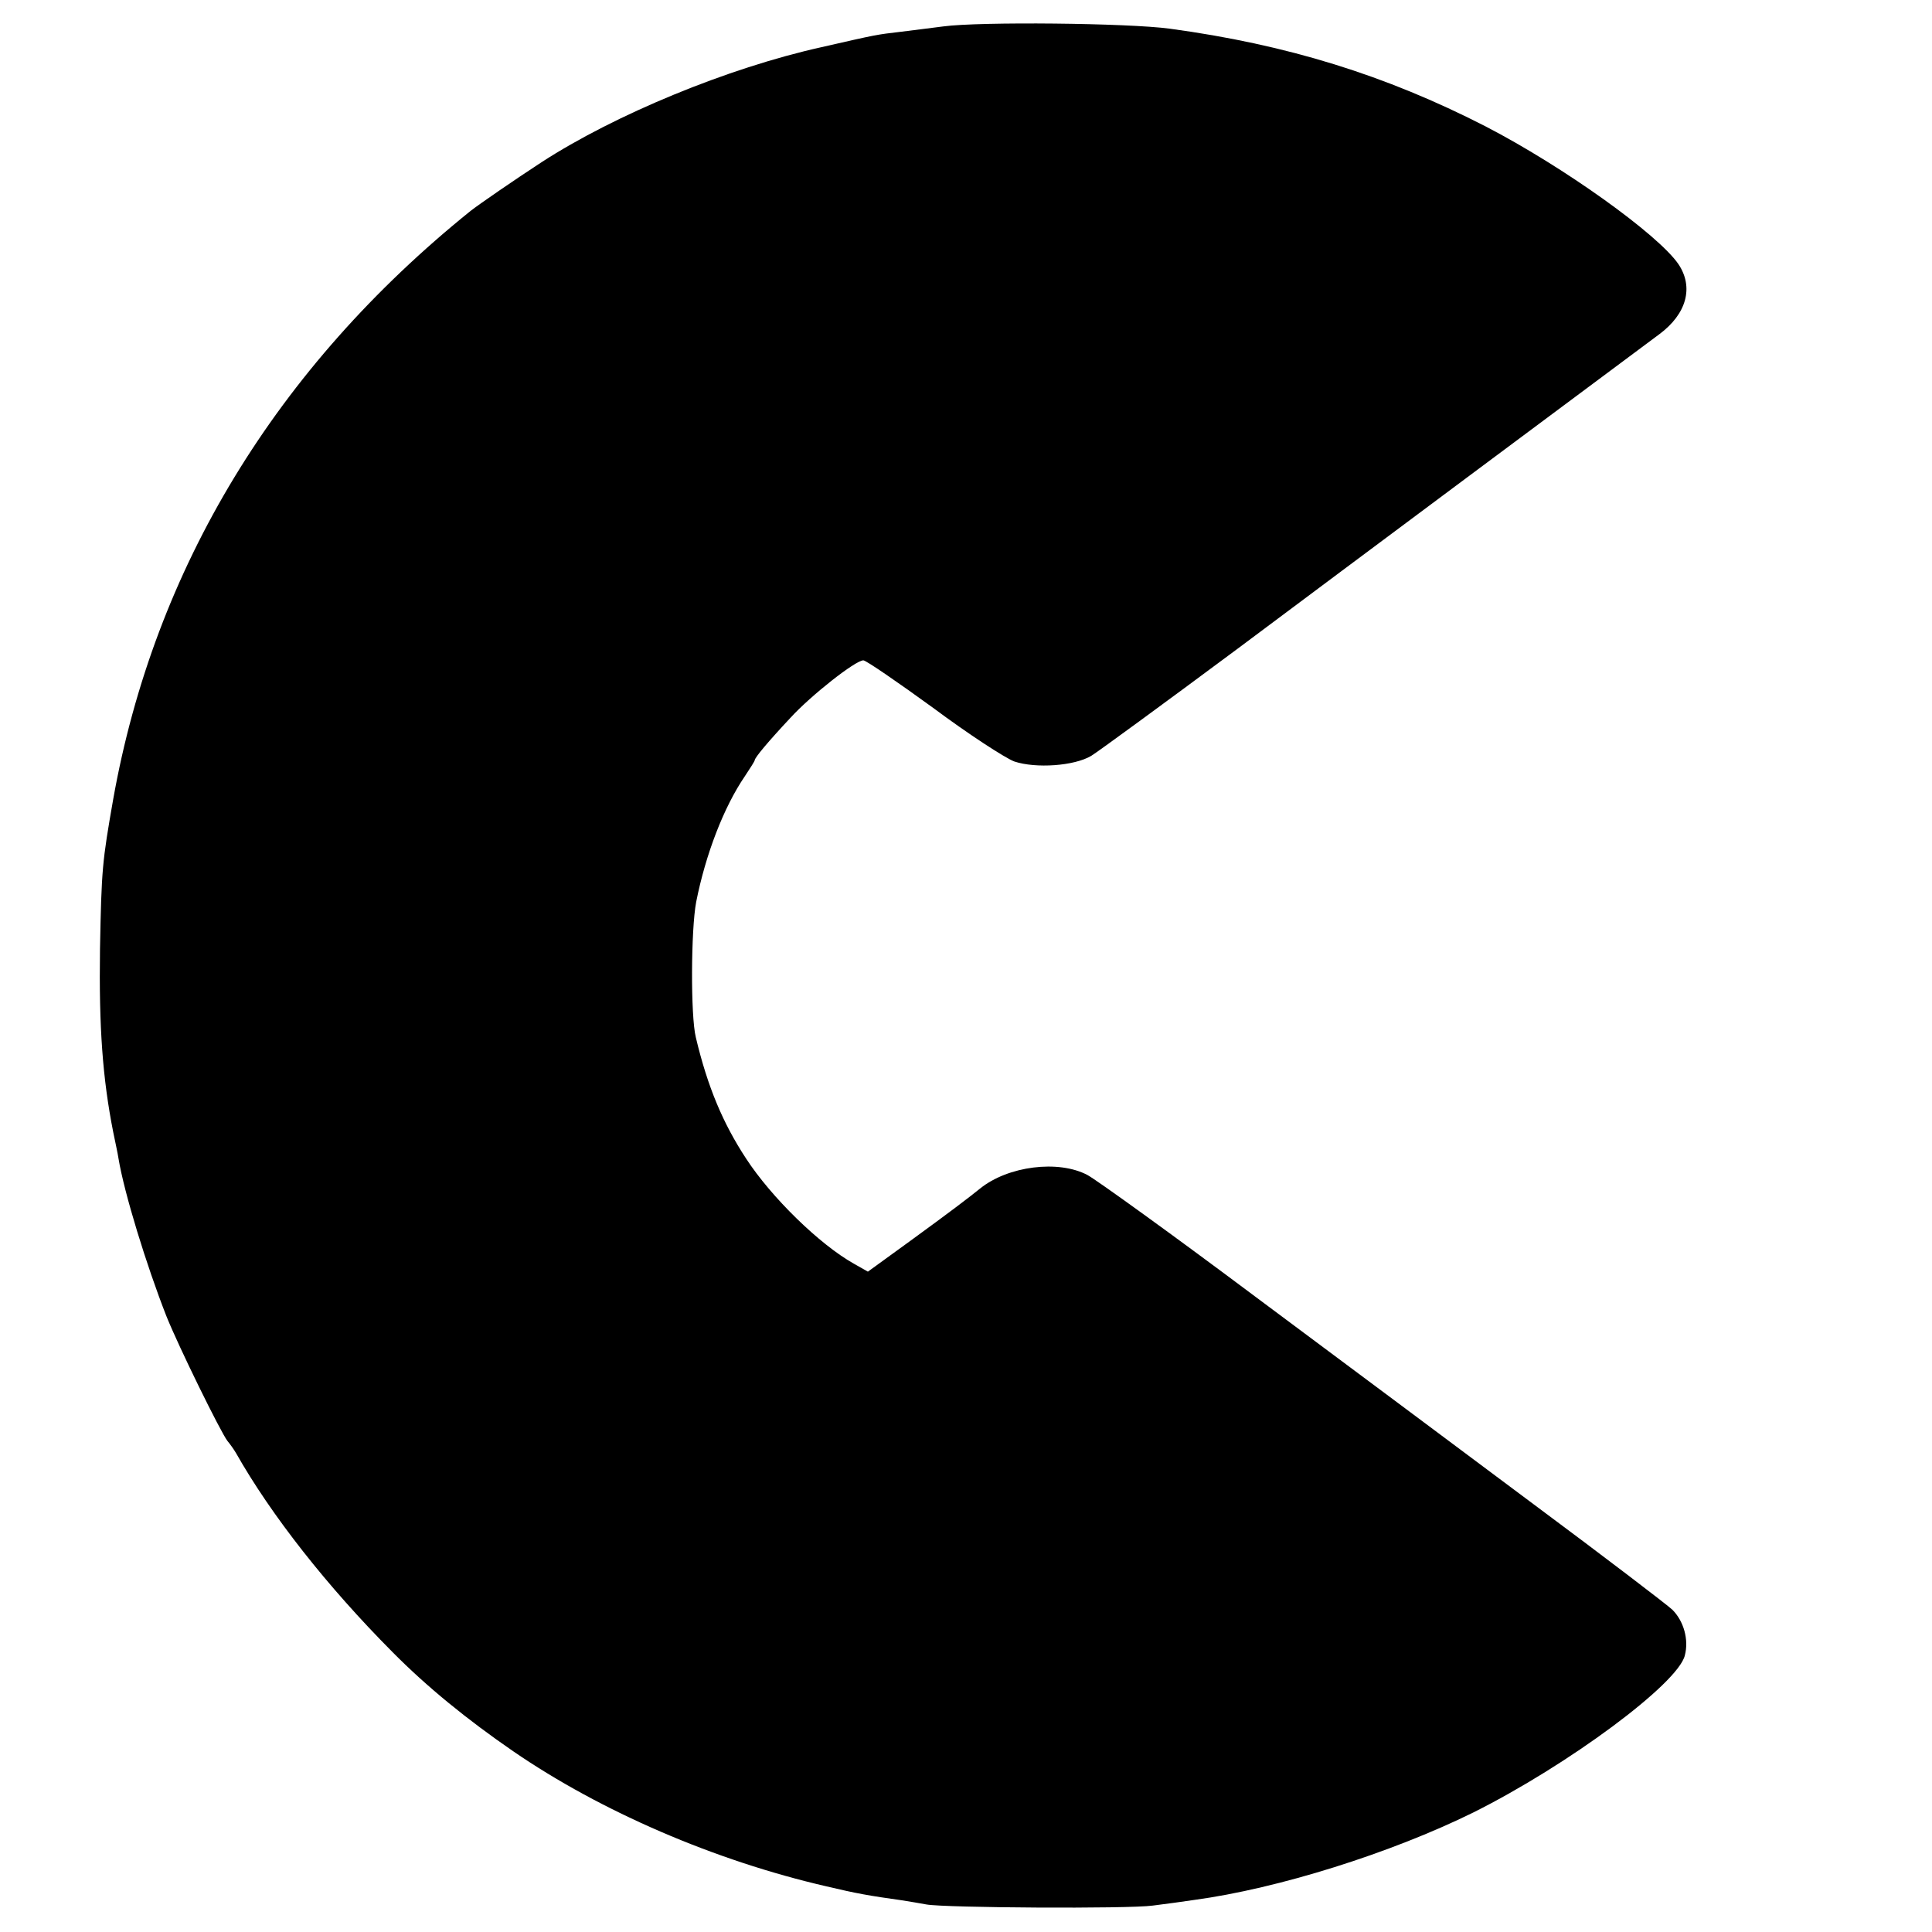 <?xml version="1.0" standalone="no"?>
<!DOCTYPE svg PUBLIC "-//W3C//DTD SVG 20010904//EN"
 "http://www.w3.org/TR/2001/REC-SVG-20010904/DTD/svg10.dtd">
<svg version="1.0" xmlns="http://www.w3.org/2000/svg"
 width="512pt" height="512pt" viewBox="0 0 512 512"
 preserveAspectRatio="xMidYMid meet">
<g transform="translate(0,512) scale(0.1,-0.1)"
fill="#000000" stroke="none">
<path d="M2500 5050 c-30 -4 -80 -10 -111 -14 -68 -8 -63 -7 -212 -41 -248
-55 -548 -179 -742 -305 -72 -47 -165 -111 -188 -129 -515 -415 -838 -947
-947 -1559 -29 -166 -31 -184 -35 -397 -3 -208 7 -343 35 -485 5 -25 12 -56
14 -70 15 -91 74 -283 127 -418 32 -80 144 -308 162 -331 6 -7 16 -21 22 -31
94 -166 242 -354 415 -528 92 -93 198 -179 320 -263 233 -160 535 -290 830
-358 80 -19 114 -25 200 -37 19 -3 49 -8 65 -11 49 -9 535 -12 600 -3 33 4 83
11 110 15 222 30 521 124 740 232 250 125 542 341 560 416 11 42 -3 91 -33
121 -15 14 -180 140 -367 279 -187 140 -520 388 -740 552 -219 164 -419 308
-443 321 -77 41 -211 24 -285 -36 -31 -25 -81 -63 -184 -138 l-113 -82 -37 21
c-91 51 -219 176 -286 279 -61 93 -102 190 -133 321 -14 56 -13 286 1 359 25
126 73 251 129 333 14 21 26 40 26 42 0 7 36 50 95 113 54 59 172 152 193 152
7 0 90 -57 185 -126 94 -70 191 -133 215 -142 57 -19 159 -12 204 15 18 11
193 139 388 284 294 220 953 711 1117 833 73 54 92 125 51 186 -54 79 -306
259 -511 365 -265 136 -527 217 -837 259 -112 15 -503 19 -600 6z"/>
</g>
</svg>

